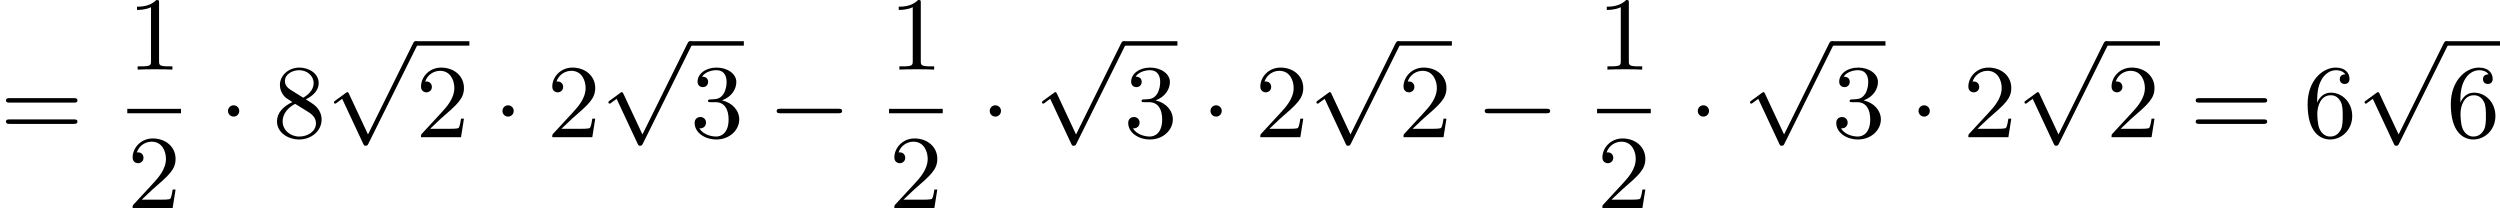 <?xml version='1.0' encoding='UTF-8'?>
<!-- This file was generated by dvisvgm 2.13.3 -->
<svg version='1.1' xmlns='http://www.w3.org/2000/svg' xmlns:xlink='http://www.w3.org/1999/xlink' width='429.038pt' height='35.703pt' viewBox='295.717 1057.166 429.038 35.703'>
<defs>
<path id='g3-0' d='M6.052-2.053C6.214-2.053 6.384-2.053 6.384-2.251C6.384-2.439 6.205-2.439 6.052-2.439H1.103C.95-2.439 .771-2.439 .771-2.251C.771-2.053 .941-2.053 1.103-2.053H6.052Z'/>
<path id='g3-1' d='M1.757-2.251C1.757-2.511 1.551-2.735 1.273-2.735S.789-2.511 .789-2.251S.995-1.766 1.273-1.766S1.757-1.991 1.757-2.251Z'/>
<path id='g3-112' d='M3.587 7.621L1.955 4.133C1.892 3.999 1.856 3.99 1.811 3.99S1.748 4.008 1.677 4.062L.78 4.716C.699 4.77 .664 4.806 .664 4.869C.664 4.905 .69 4.976 .771 4.976C.825 4.976 .879 4.932 1.076 4.779C1.157 4.725 1.273 4.636 1.372 4.564L3.183 8.437C3.255 8.59 3.3 8.59 3.38 8.59C3.515 8.59 3.551 8.554 3.622 8.41L7.801-.009C7.828-.063 7.864-.134 7.864-.188C7.864-.305 7.774-.386 7.675-.386C7.595-.386 7.532-.35 7.451-.188L3.587 7.621Z'/>
<path id='g8-49' d='M2.726-5.73C2.726-5.954 2.717-5.972 2.493-5.972C1.937-5.398 1.112-5.398 .834-5.398V-5.12C1.004-5.12 1.551-5.12 2.035-5.353V-.717C2.035-.386 2.008-.278 1.175-.278H.888V0C1.21-.027 2.008-.027 2.376-.027S3.551-.027 3.873 0V-.278H3.587C2.753-.278 2.726-.386 2.726-.717V-5.73Z'/>
<path id='g8-50' d='M4.142-1.587H3.891C3.873-1.47 3.802-.941 3.685-.798C3.631-.717 3.013-.717 2.833-.717H1.237L2.125-1.56C3.596-2.833 4.142-3.309 4.142-4.223C4.142-5.254 3.291-5.972 2.188-5.972C1.157-5.972 .457-5.156 .457-4.34C.457-3.891 .843-3.847 .924-3.847C1.121-3.847 1.39-3.99 1.39-4.313C1.39-4.582 1.201-4.779 .924-4.779C.879-4.779 .852-4.779 .816-4.77C1.031-5.407 1.605-5.694 2.089-5.694C3.004-5.694 3.318-4.842 3.318-4.223C3.318-3.309 2.627-2.564 2.197-2.098L.556-.323C.457-.224 .457-.206 .457 0H3.891L4.142-1.587Z'/>
<path id='g8-51' d='M2.735-3.156C3.569-3.47 3.963-4.125 3.963-4.743C3.963-5.434 3.201-5.972 2.268-5.972S.637-5.443 .637-4.761C.637-4.465 .834-4.295 1.094-4.295S1.542-4.483 1.542-4.743C1.542-5.057 1.327-5.192 1.022-5.192C1.255-5.568 1.802-5.747 2.242-5.747C2.986-5.747 3.129-5.156 3.129-4.734C3.129-4.465 3.075-4.035 2.851-3.694C2.573-3.291 2.26-3.273 2-3.255C1.775-3.237 1.757-3.237 1.686-3.237C1.605-3.228 1.533-3.219 1.533-3.12C1.533-3.004 1.605-3.004 1.757-3.004H2.179C2.959-3.004 3.3-2.376 3.3-1.524C3.3-.377 2.69-.054 2.233-.054C2.062-.054 1.193-.099 .789-.762C1.112-.717 1.363-.941 1.363-1.246C1.363-1.542 1.139-1.731 .879-1.731C.655-1.731 .386-1.596 .386-1.219C.386-.421 1.219 .197 2.26 .197C3.38 .197 4.214-.61 4.214-1.524C4.214-2.304 3.596-2.968 2.735-3.156Z'/>
<path id='g8-54' d='M1.201-2.968C1.201-3.882 1.3-4.394 1.542-4.86C1.722-5.227 2.161-5.747 2.824-5.747C3.004-5.747 3.416-5.712 3.622-5.389C3.291-5.389 3.147-5.218 3.147-4.976C3.147-4.743 3.309-4.564 3.56-4.564S3.981-4.725 3.981-4.994C3.981-5.496 3.622-5.972 2.806-5.972C1.65-5.972 .386-4.833 .386-2.833C.386-.403 1.479 .197 2.322 .197C3.318 .197 4.214-.637 4.214-1.82C4.214-2.959 3.389-3.82 2.376-3.82C1.838-3.82 1.453-3.506 1.201-2.968ZM2.313-.054C1.802-.054 1.506-.475 1.399-.735C1.228-1.139 1.219-1.883 1.219-2.026C1.219-2.627 1.497-3.596 2.358-3.596C2.502-3.596 2.941-3.596 3.228-3.04C3.398-2.699 3.398-2.26 3.398-1.829S3.398-.959 3.228-.628C2.95-.117 2.555-.054 2.313-.054Z'/>
<path id='g8-56' d='M1.542-4.071C1.273-4.241 1.067-4.483 1.067-4.815C1.067-5.398 1.695-5.747 2.286-5.747C2.977-5.747 3.533-5.263 3.533-4.636S2.995-3.596 2.636-3.389L1.542-4.071ZM2.86-3.246C3.309-3.461 3.963-3.909 3.963-4.636C3.963-5.478 3.12-5.972 2.313-5.972C1.372-5.972 .637-5.299 .637-4.474C.637-4.133 .762-3.811 .977-3.551C1.13-3.38 1.184-3.344 1.704-3.013C.915-2.636 .386-2.089 .386-1.354C.386-.403 1.327 .197 2.295 .197C3.335 .197 4.214-.538 4.214-1.506C4.214-2.376 3.551-2.806 3.327-2.95C3.228-3.022 2.968-3.183 2.86-3.246ZM1.946-2.86L3.075-2.161C3.282-2.026 3.73-1.739 3.73-1.193C3.73-.484 3.013-.054 2.304-.054C1.524-.054 .87-.61 .87-1.354C.87-2 1.318-2.537 1.946-2.86Z'/>
<path id='g8-61' d='M6.348-2.968C6.474-2.968 6.644-2.968 6.644-3.156C6.644-3.353 6.447-3.353 6.312-3.353H.843C.708-3.353 .511-3.353 .511-3.156C.511-2.968 .69-2.968 .807-2.968H6.348ZM6.312-1.139C6.447-1.139 6.644-1.139 6.644-1.336C6.644-1.524 6.474-1.524 6.348-1.524H.807C.69-1.524 .511-1.524 .511-1.336C.511-1.139 .708-1.139 .843-1.139H6.312Z'/>
</defs>
<g id='page22' transform='matrix(2 0 0 2 0 0)'>
<use x='147.859' y='540.354' xlink:href='#g8-61'/>
<use x='158.781' y='534.555' xlink:href='#g8-49'/>
<rect x='158.781' y='537.923' height='.379' width='4.608'/>
<use x='158.781' y='546.435' xlink:href='#g8-50'/>
<use x='166.632' y='540.354' xlink:href='#g3-1'/>
<use x='171.24' y='540.354' xlink:href='#g8-56'/>
<use x='175.848' y='532.499' xlink:href='#g3-112'/>
<rect x='183.527' y='532.12' height='.379' width='4.608'/>
<use x='183.527' y='540.354' xlink:href='#g8-50'/>
<use x='190.183' y='540.354' xlink:href='#g3-1'/>
<use x='194.791' y='540.354' xlink:href='#g8-50'/>
<use x='199.398' y='532.499' xlink:href='#g3-112'/>
<rect x='207.078' y='532.12' height='.379' width='4.608'/>
<use x='207.078' y='540.354' xlink:href='#g8-51'/>
<use x='213.733' y='540.354' xlink:href='#g3-0'/>
<use x='224.144' y='534.555' xlink:href='#g8-49'/>
<rect x='224.144' y='537.923' height='.379' width='4.608'/>
<use x='224.144' y='546.435' xlink:href='#g8-50'/>
<use x='231.995' y='540.354' xlink:href='#g3-1'/>
<use x='236.603' y='532.499' xlink:href='#g3-112'/>
<rect x='244.282' y='532.12' height='.379' width='4.608'/>
<use x='244.282' y='540.354' xlink:href='#g8-51'/>
<use x='250.938' y='540.354' xlink:href='#g3-1'/>
<use x='255.546' y='540.354' xlink:href='#g8-50'/>
<use x='260.153' y='532.499' xlink:href='#g3-112'/>
<rect x='267.833' y='532.12' height='.379' width='4.608'/>
<use x='267.833' y='540.354' xlink:href='#g8-50'/>
<use x='274.488' y='540.354' xlink:href='#g3-0'/>
<use x='284.899' y='534.555' xlink:href='#g8-49'/>
<rect x='284.899' y='537.923' height='.379' width='4.608'/>
<use x='284.899' y='546.435' xlink:href='#g8-50'/>
<use x='292.75' y='540.354' xlink:href='#g3-1'/>
<use x='297.358' y='532.499' xlink:href='#g3-112'/>
<rect x='305.038' y='532.12' height='.379' width='4.608'/>
<use x='305.038' y='540.354' xlink:href='#g8-51'/>
<use x='311.693' y='540.354' xlink:href='#g3-1'/>
<use x='316.301' y='540.354' xlink:href='#g8-50'/>
<use x='320.908' y='532.499' xlink:href='#g3-112'/>
<rect x='328.588' y='532.12' height='.379' width='4.608'/>
<use x='328.588' y='540.354' xlink:href='#g8-50'/>
<use x='335.755' y='540.354' xlink:href='#g8-61'/>
<use x='345.483' y='540.354' xlink:href='#g8-54'/>
<use x='350.091' y='532.499' xlink:href='#g3-112'/>
<rect x='357.77' y='532.12' height='.379' width='4.608'/>
<use x='357.77' y='540.354' xlink:href='#g8-54'/>
</g>
</svg>